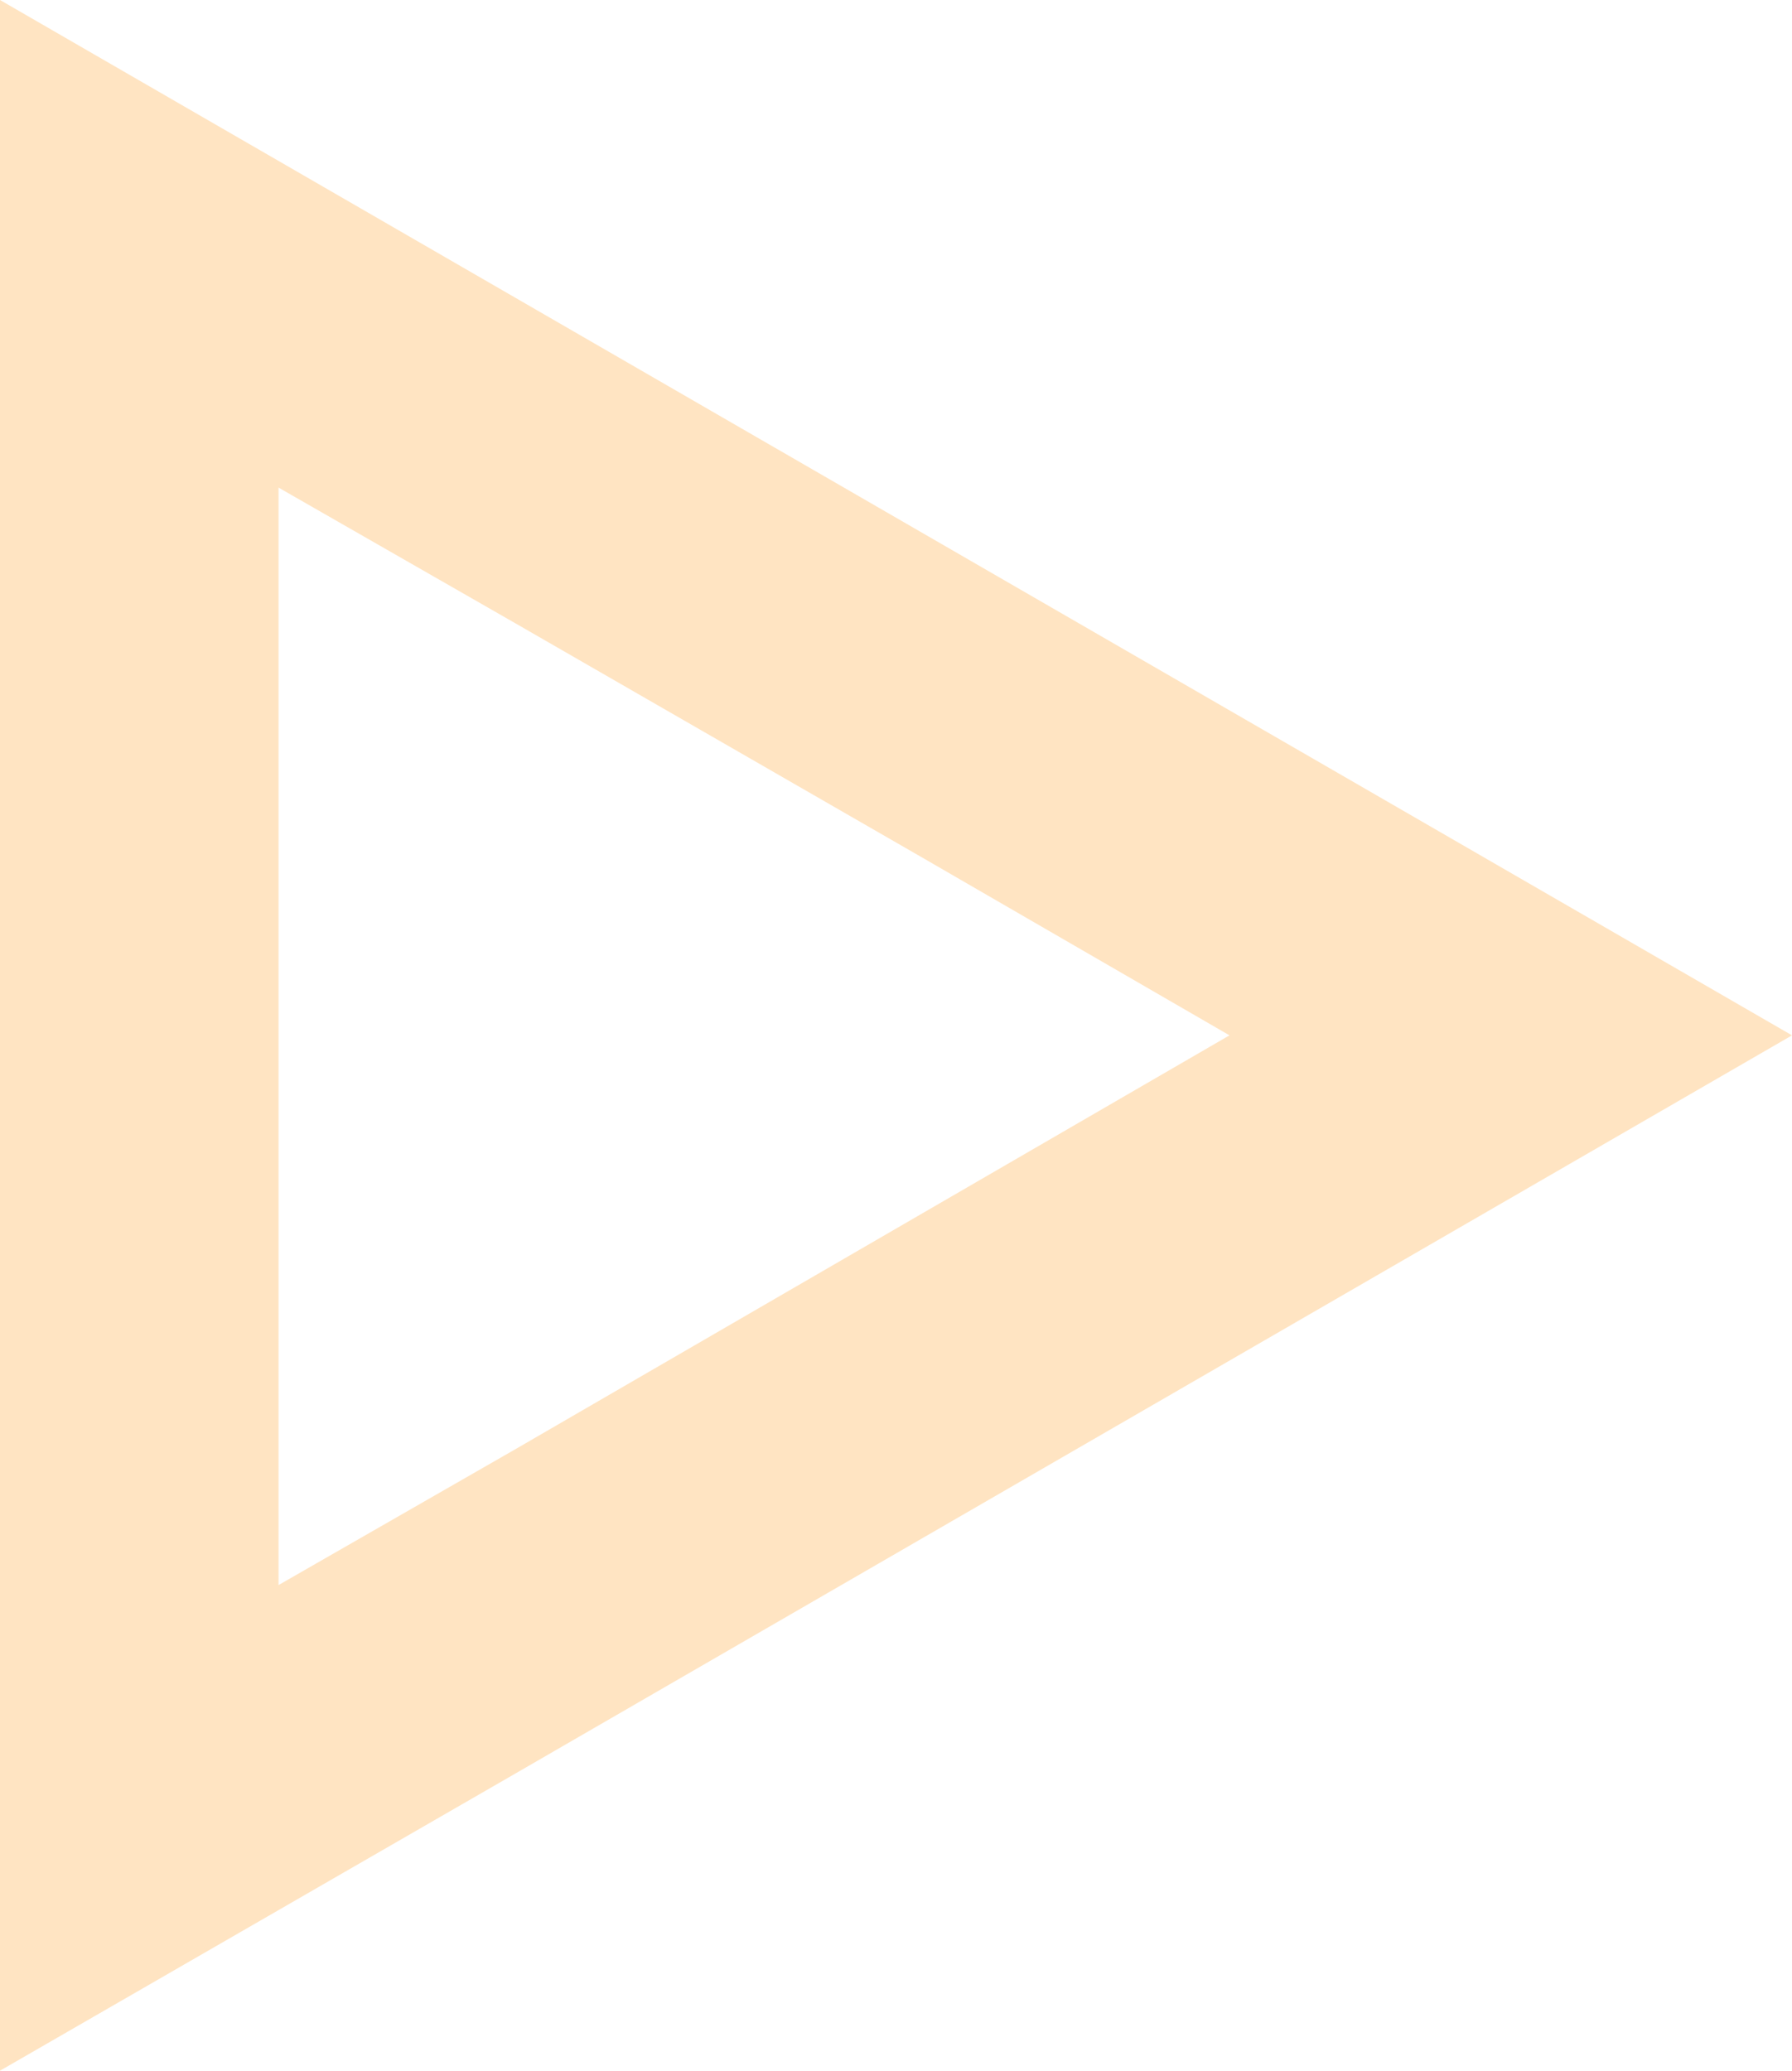 <svg xmlns="http://www.w3.org/2000/svg" width="34.619" height="40" viewBox="0 0 34.619 40"><defs><style>.a{fill:#ffe4c2;}</style></defs><g transform="translate(-15 -488)"><path class="a" d="M0,0,5.735,9.947H12L9.381,5.381h21.2L27.965,9.947h0L23.4,17.876h0L20,23.752,12,9.947H5.735L20,34.619,40,0Z" transform="translate(15 528) rotate(-90)"/></g></svg>